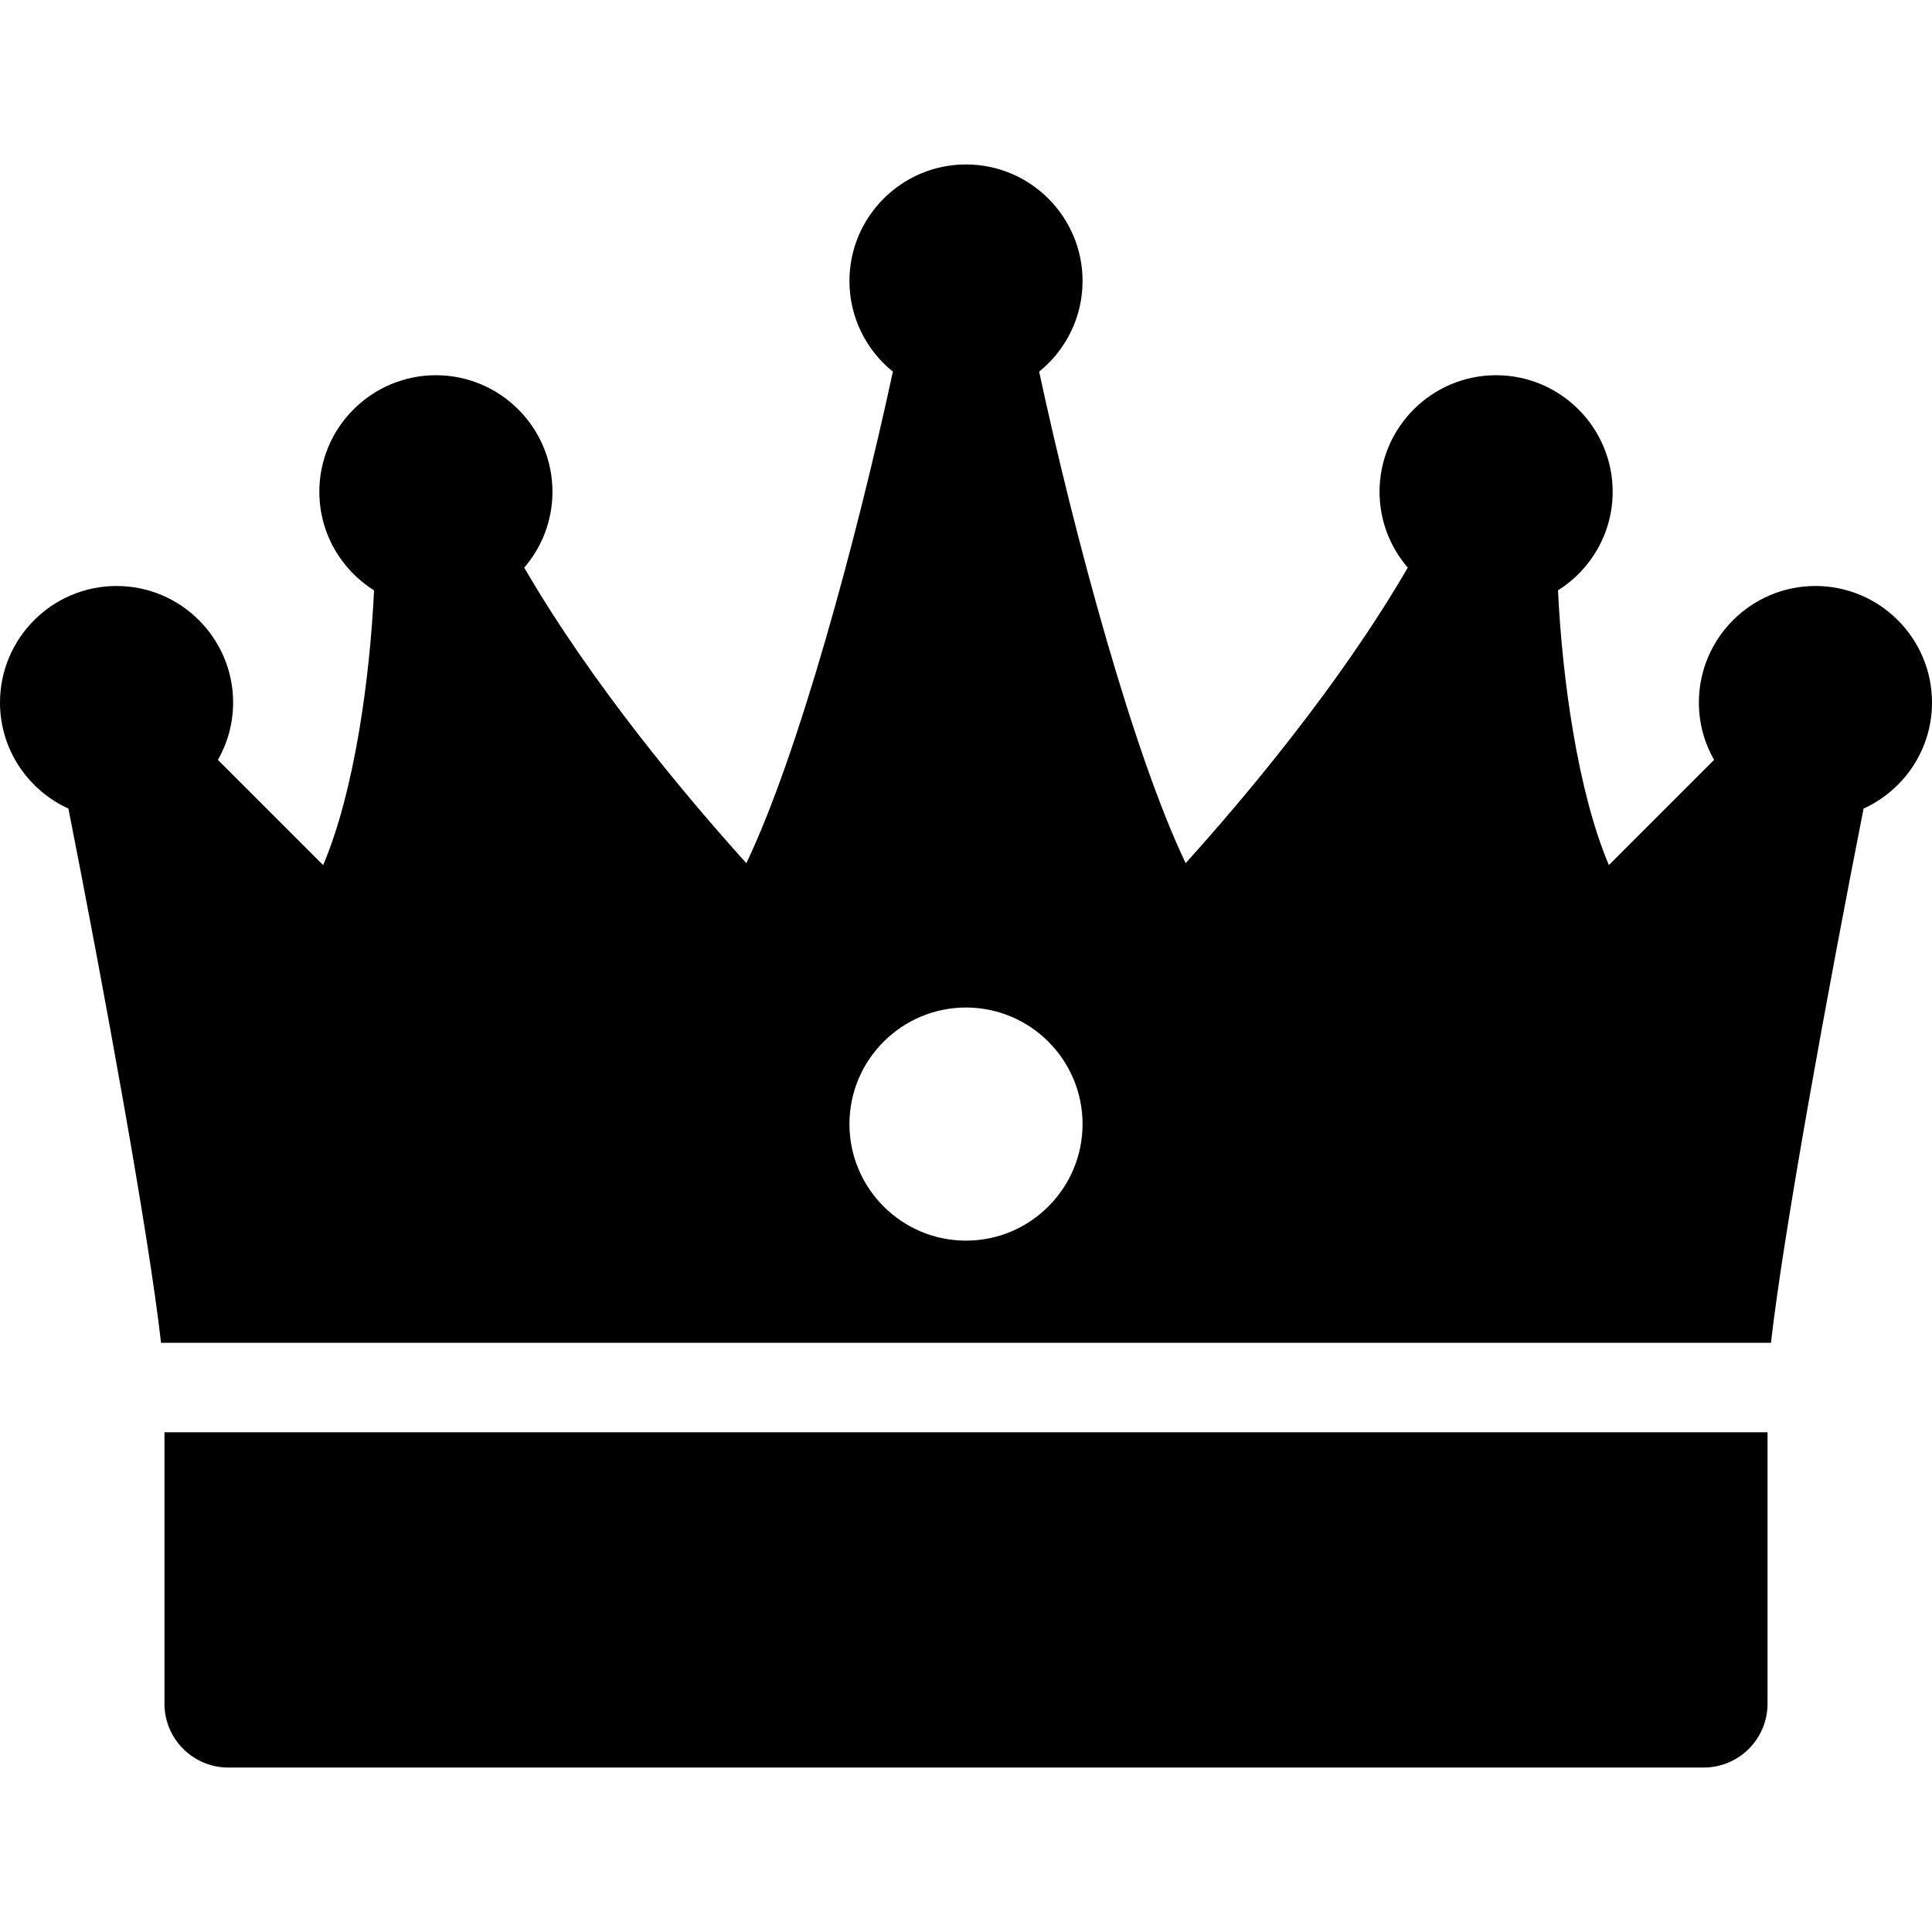 <?xml version="1.0" encoding="iso-8859-1"?>
<!-- Uploaded to: SVG Repo, www.svgrepo.com, Generator: SVG Repo Mixer Tools -->
<!DOCTYPE svg PUBLIC "-//W3C//DTD SVG 1.1//EN" "http://www.w3.org/Graphics/SVG/1.1/DTD/svg11.dtd">
<svg fill="#000000" height="800px" width="800px" version="1.1" id="Capa_1" xmlns="http://www.w3.org/2000/svg" xmlns:xlink="http://www.w3.org/1999/xlink" 
	 viewBox="0 0 297 297" xml:space="preserve">
<g>
	<g>
		<path d="M25.282,220.174V261.9c0,5.422,4.396,9.818,9.817,9.818h226.8c5.423,0,9.818-4.397,9.818-9.818v-41.727H25.282z"/>
	</g>
	<g>
		<path d="M272.243,206.428c1.928-17.027,8.827-54.652,14.238-82.127C292.676,121.475,297,115.24,297,108
			c0-9.881-8.038-17.918-17.918-17.918c-9.881,0-17.919,8.037-17.919,17.918c0,3.205,0.856,6.209,2.337,8.816l-16.17,16.17
			c-4.822-11.35-7.186-28.85-7.824-42.23c5.039-3.174,8.403-8.773,8.403-15.156c0-9.879-8.038-17.918-17.918-17.918
			c-9.881,0-17.919,8.039-17.919,17.918c0,4.453,1.643,8.523,4.34,11.66c-10.464,18.023-25.075,35.371-34.143,45.428
			c-7.97-16.629-16.955-49.719-22.526-75.555c4.065-3.287,6.675-8.309,6.675-13.932c0-9.881-8.037-17.92-17.918-17.92
			c-9.881,0-17.918,8.039-17.918,17.92c0,5.623,2.609,10.646,6.677,13.932c-5.57,25.838-14.555,58.932-22.529,75.561
			c-9.063-10.047-23.667-27.381-34.143-45.434c2.698-3.137,4.34-7.207,4.34-11.66c0-9.879-8.037-17.918-17.918-17.918
			c-9.88,0-17.918,8.039-17.918,17.918c0,6.387,3.367,11.986,8.409,15.16c-0.629,13.379-2.99,30.877-7.824,42.232L33.5,116.816
			c1.48-2.607,2.336-5.611,2.336-8.816c0-9.881-8.037-17.918-17.918-17.918C8.038,90.082,0,98.119,0,108
			c0,7.24,4.324,13.475,10.519,16.301c5.411,27.473,12.31,65.098,14.238,82.127H272.243z M148.5,154.883
			c9.881,0,17.918,8.037,17.918,17.918c0,9.881-8.037,17.918-17.918,17.918c-9.881,0-17.918-8.037-17.918-17.918
			C130.582,162.92,138.619,154.883,148.5,154.883z"/>
	</g>
</g>
</svg>